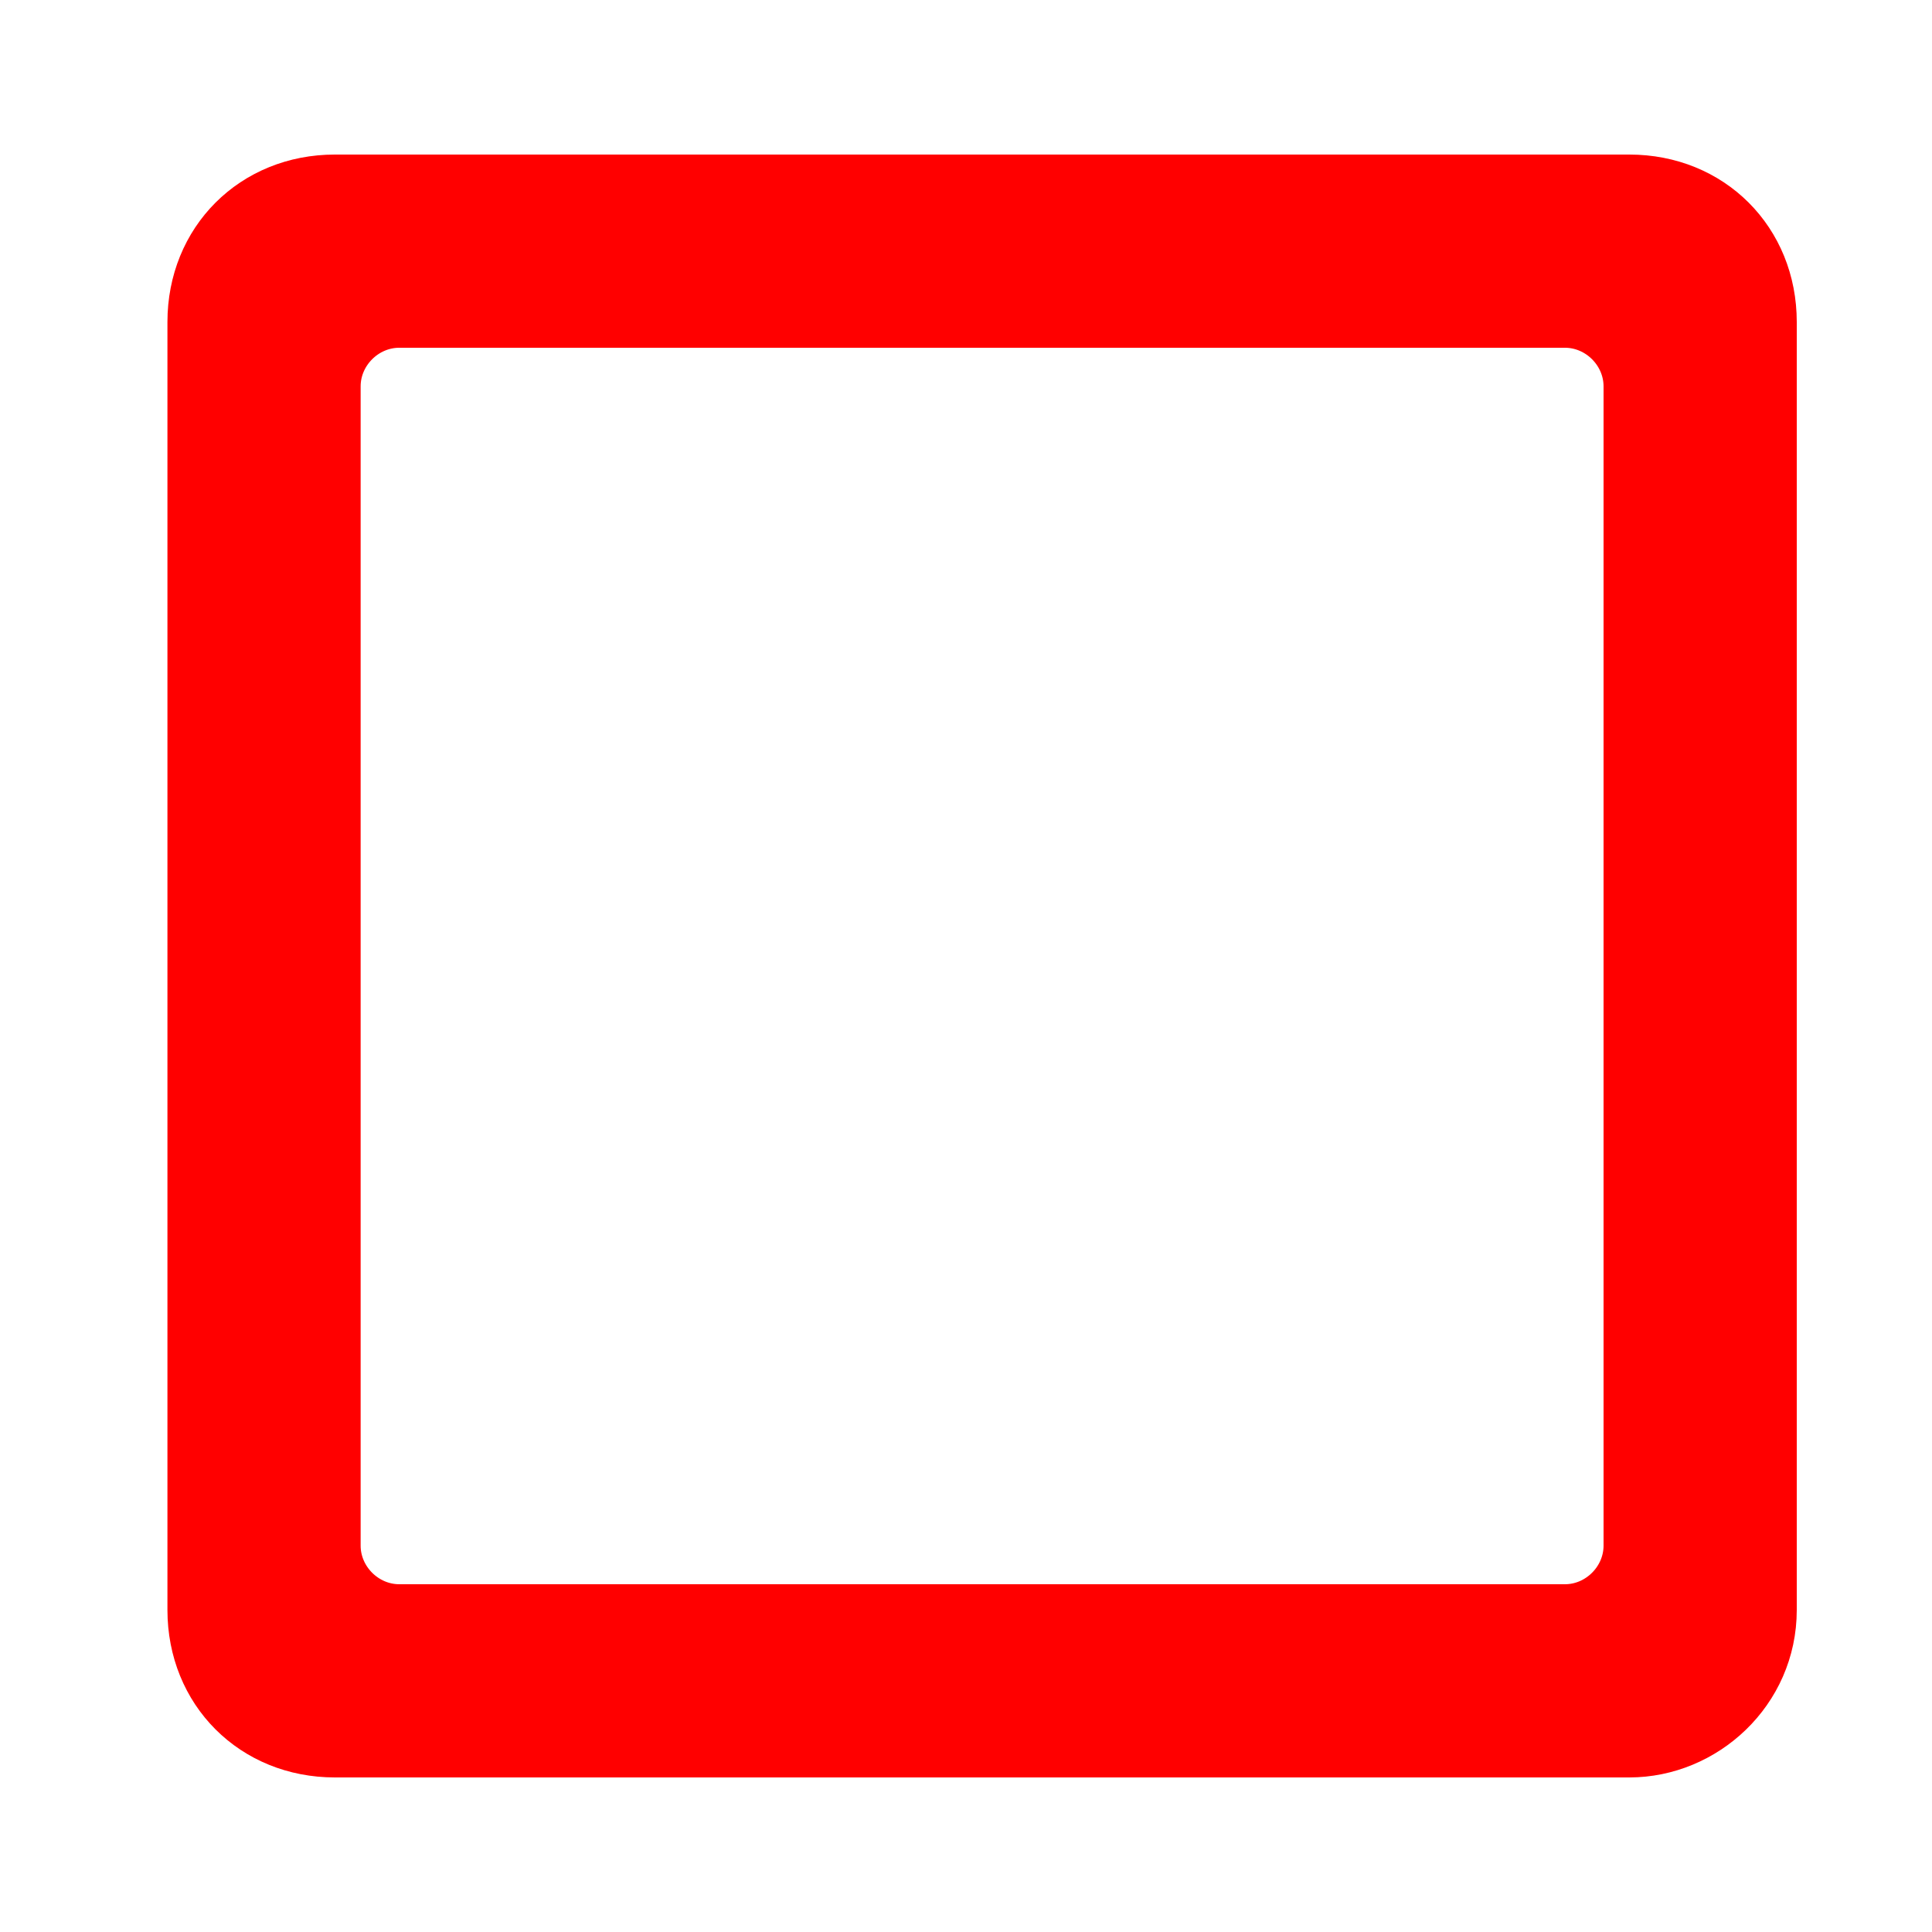 <svg enable-background="new -277 218 30 30" height="30" viewBox="-277 218 30 30" width="30" xmlns="http://www.w3.org/2000/svg" stroke="red" fill="red"><path d="m-251.7 245.1h-20.1c-1.2 0-2.1-.9-2.1-2.1v-20c0-1.2.9-2.1 2.1-2.1h20.1c1.2 0 2.1.9 2.1 2.1v20c0 1.2-1 2.1-2.1 2.1zm-19.1-2h18.1c.6 0 1.1-.5 1.1-1.1v-18c0-.6-.5-1.1-1.1-1.1h-18.1c-.6 0-1.1.5-1.1 1.1v18c0 .6.5 1.1 1.1 1.1z"/></svg>